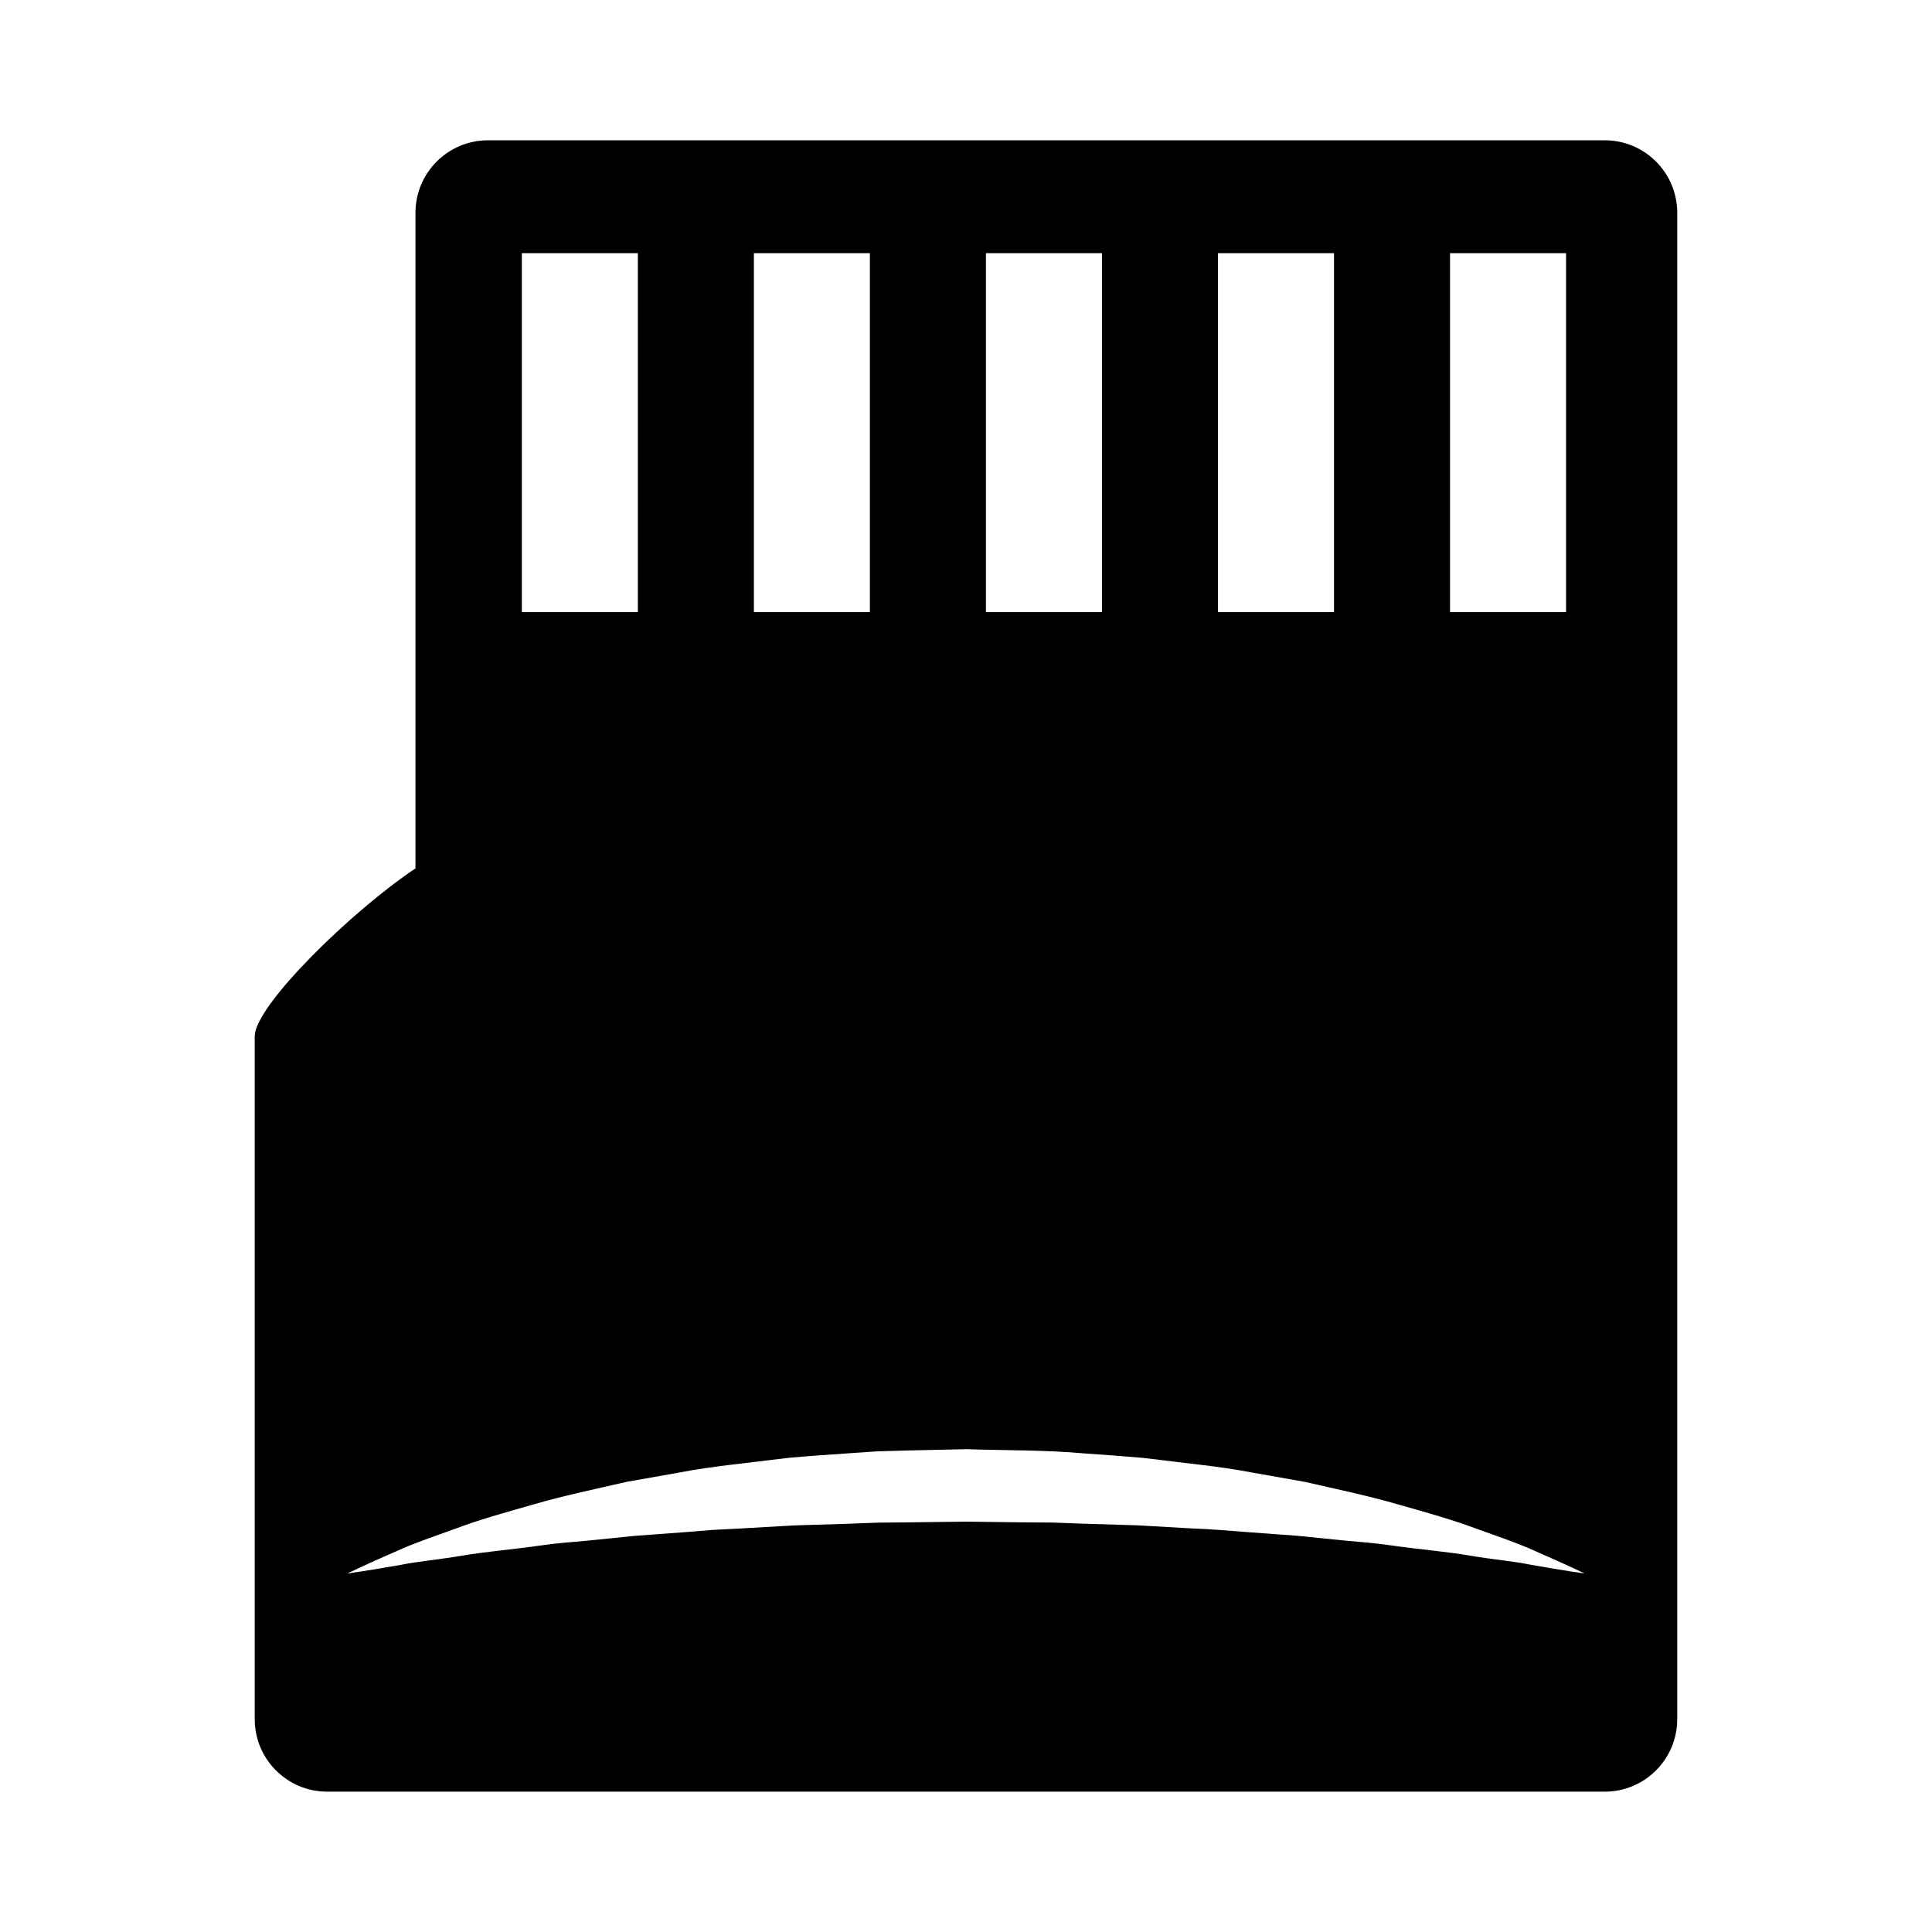 <?xml version="1.0" encoding="UTF-8"?>
<!-- The Best Svg Icon site in the world: iconSvg.co, Visit us! https://iconsvg.co -->
<svg fill="#000000" width="800px" height="800px" version="1.1" viewBox="144 144 512 512" xmlns="http://www.w3.org/2000/svg">
 <path d="m569.27 181.18h-295.95c-10.617 0-19.215 8.605-19.215 19.215v173.74c-16.762 11.18-42.602 36.336-42.602 44.5v180.96c0 10.609 8.605 19.215 19.215 19.215h338.55c10.609 0 19.215-8.605 19.215-19.215v-399.2c0-10.617-8.605-19.219-19.215-19.219zm-41 29.918h30.754v95.121h-30.754zm-61.496 0h30.754v95.121h-30.754zm-61.492 0h30.754v95.121h-30.754zm-61.496 0h30.746v95.121h-30.746zm-61.496 0h30.746v95.121h-30.746zm267.44 347.59c-4.5-0.945-10.016-1.375-16.203-2.438-6.156-1.059-13.305-1.621-20.934-2.711-3.812-0.559-7.836-0.887-11.984-1.246-4.133-0.418-8.402-0.852-12.793-1.293-4.402-0.324-8.922-0.66-13.543-0.996-4.609-0.367-9.32-0.77-14.133-0.941-4.797-0.273-9.668-0.543-14.602-0.828-4.941-0.156-9.945-0.312-14.988-0.465-2.519-0.09-5.043-0.18-7.582-0.277-2.535-0.02-5.082-0.035-7.633-0.051-5.106-0.066-10.223-0.121-15.34-0.188-5.144 0.066-10.281 0.125-15.402 0.191-2.59 0.023-5.168 0.039-7.742 0.066-2.516 0.09-5.027 0.18-7.523 0.277-5.008 0.152-9.969 0.312-14.871 0.465-4.938 0.289-9.812 0.559-14.605 0.832-2.402 0.125-4.785 0.25-7.141 0.367-2.352 0.191-4.68 0.383-6.988 0.57-4.621 0.344-9.141 0.68-13.543 1.004-4.394 0.441-8.664 0.875-12.797 1.293-4.144 0.359-8.172 0.68-11.984 1.234-7.637 1.09-14.758 1.656-20.957 2.719-6.203 1.059-11.766 1.508-16.203 2.43-8.953 1.582-14.207 2.293-14.207 2.293s4.699-2.297 13.156-5.969c4.195-1.941 9.465-3.727 15.512-5.906 6.019-2.297 12.977-4.242 20.586-6.402 7.598-2.238 15.965-3.988 24.816-6.019 4.457-0.785 9.039-1.602 13.723-2.43 4.68-0.898 9.496-1.578 14.398-2.156 4.914-0.59 9.898-1.184 14.953-1.793 5.098-0.453 10.273-0.816 15.48-1.164 2.613-0.176 5.231-0.359 7.859-0.535 2.574-0.074 5.152-0.145 7.75-0.223 5.223-0.109 10.48-0.238 15.734-0.348 10.535 0.348 21.086 0.18 31.438 1.129 5.176 0.344 10.312 0.73 15.375 1.168 5.055 0.605 10.039 1.203 14.953 1.793 4.906 0.57 9.719 1.266 14.398 2.156 4.68 0.832 9.266 1.641 13.723 2.434 8.852 2.023 17.215 3.789 24.816 6.016 7.617 2.16 14.555 4.102 20.617 6.402 6.055 2.172 11.371 3.981 15.512 5.898 8.395 3.648 13.125 5.949 13.125 5.949 0.008 0.004-5.211-0.703-14.227-2.309z"/>
</svg>